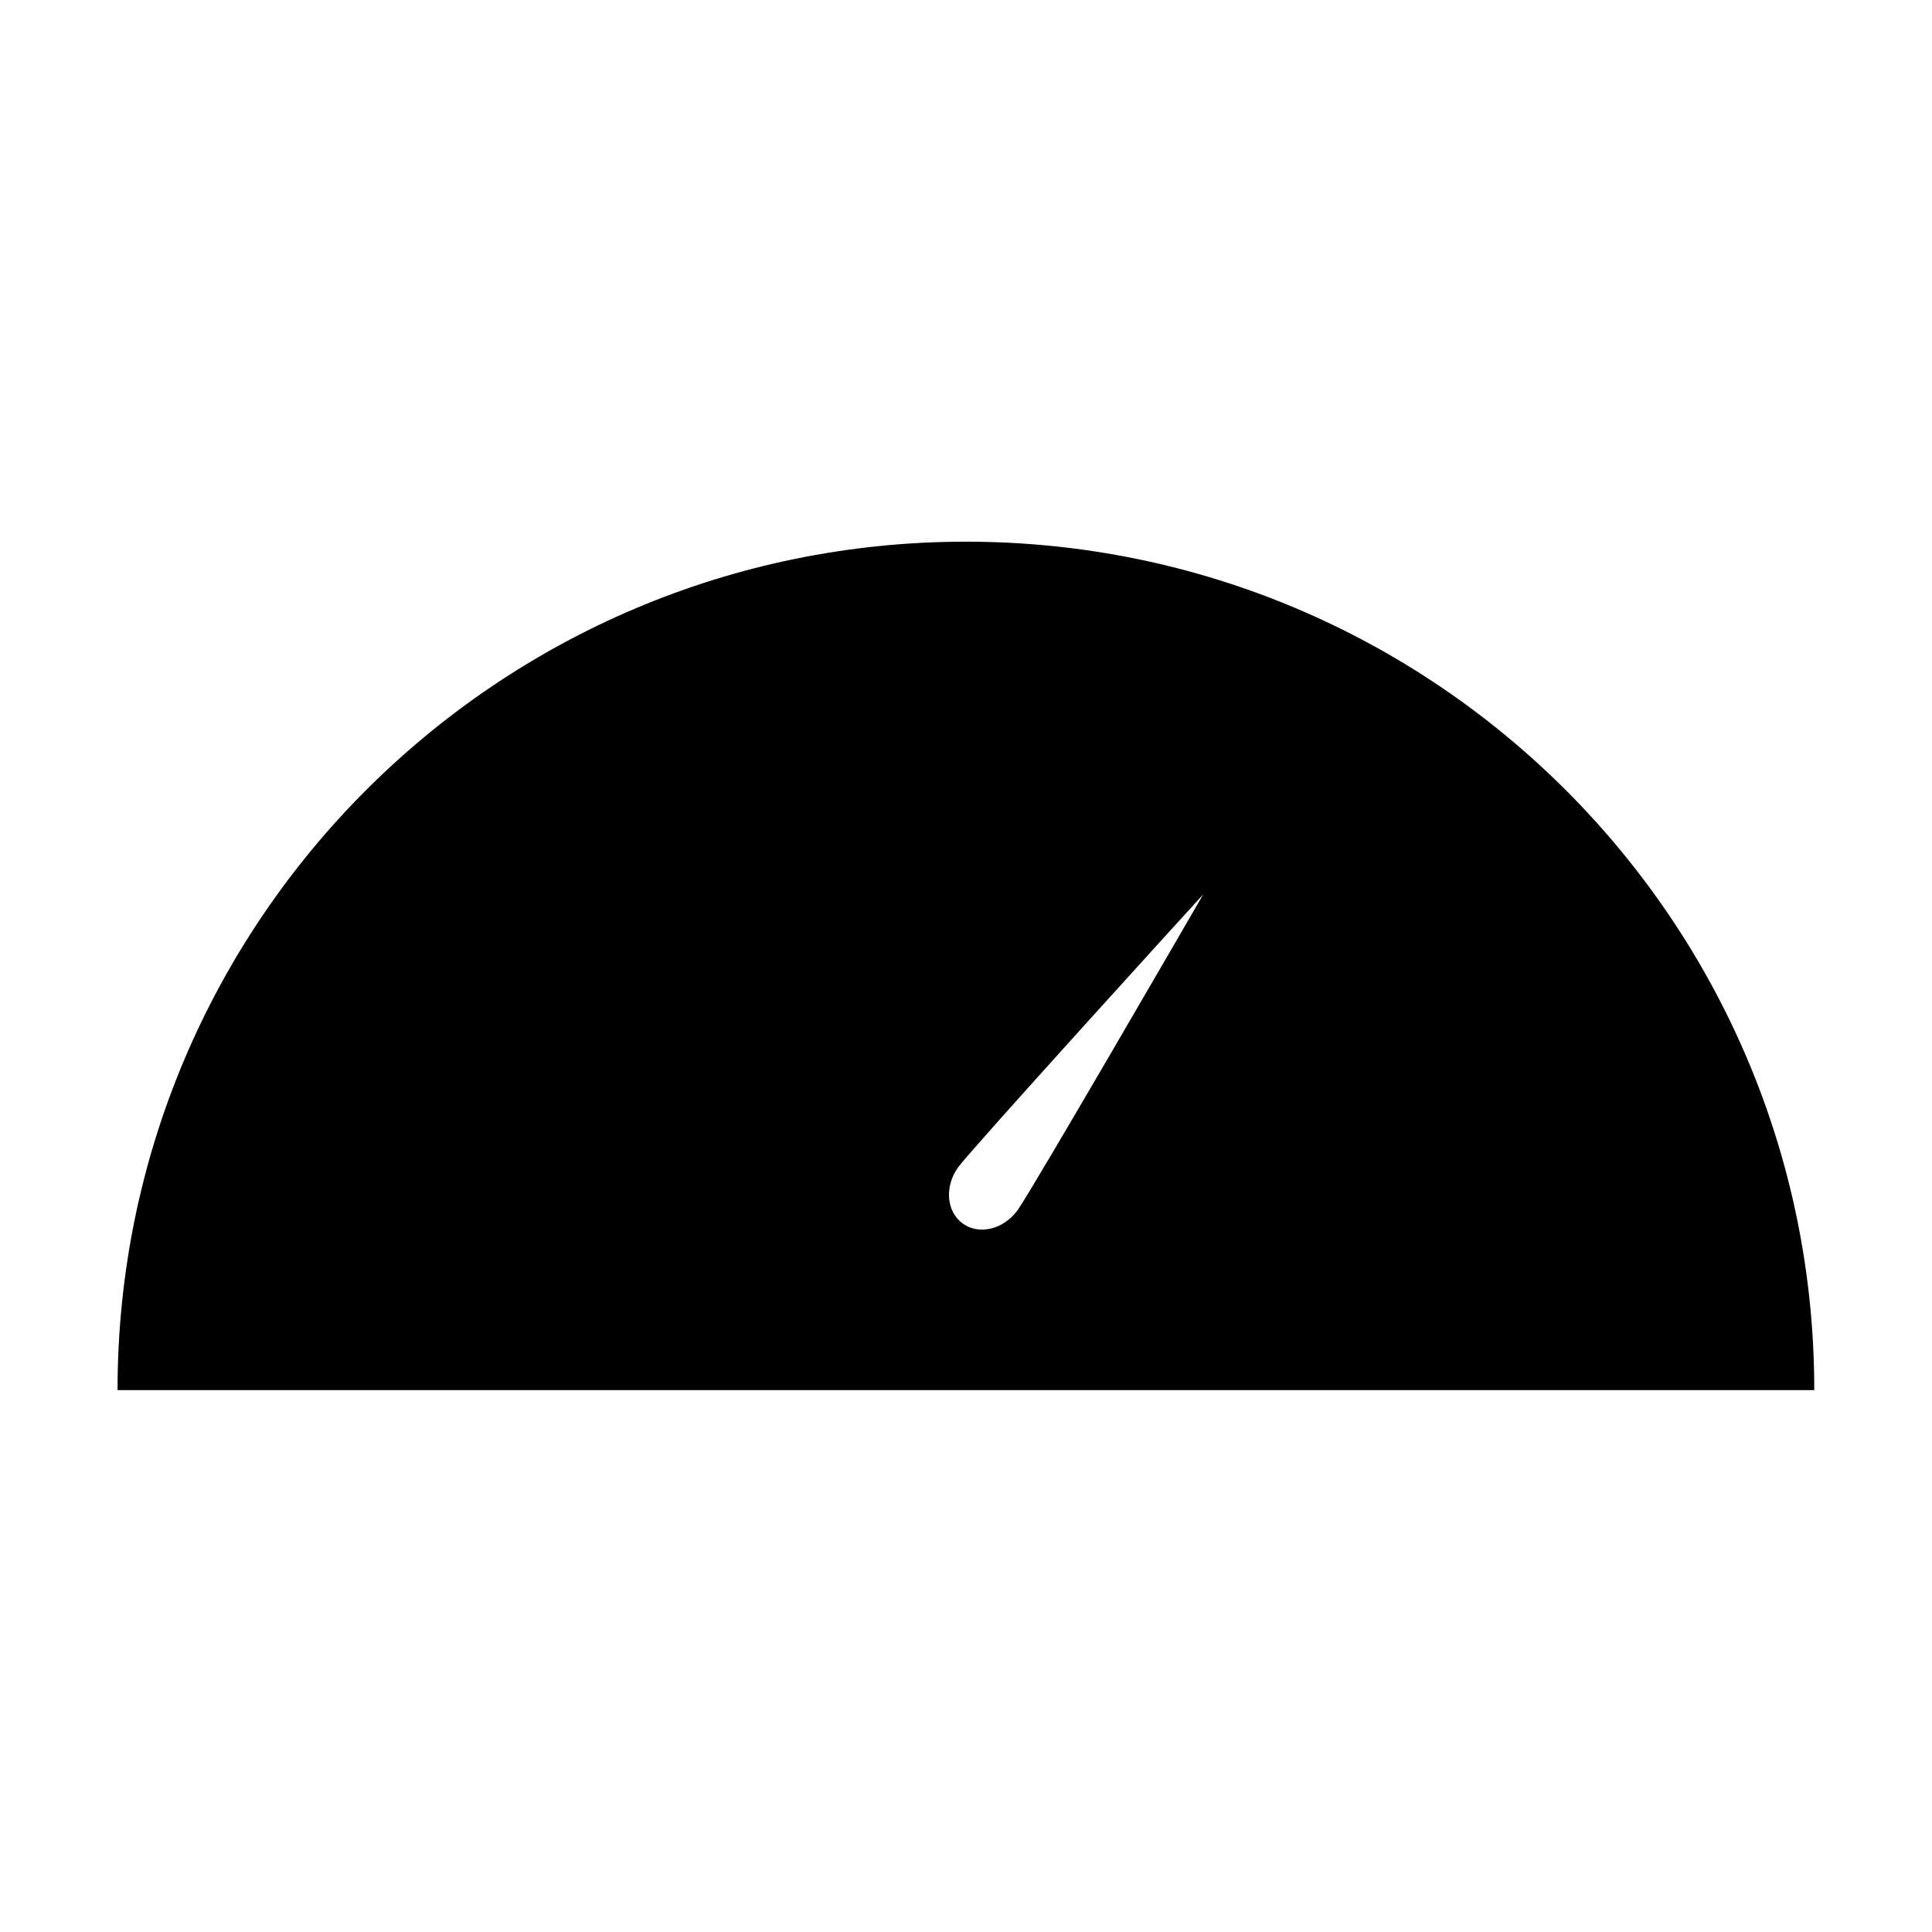 <?xml version="1.0" encoding="UTF-8"?>
<!-- Uploaded to: SVG Repo, www.svgrepo.com, Generator: SVG Repo Mixer Tools -->
<svg fill="#000000" width="800px" height="800px" version="1.1" viewBox="144 144 512 512" xmlns="http://www.w3.org/2000/svg">
 <path d="m399.95 287.55c-124.14 0-224.8 100.66-224.8 224.85h449.65c0.051-124.19-100.66-224.85-224.85-224.85zm13.703 177.19c-3.727 5.09-10.227 6.648-14.559 3.477-4.332-3.176-4.836-9.875-1.109-14.965 3.629-4.938 61.262-68.316 64.891-72.246-2.672 4.637-45.598 78.746-49.223 83.734z"/>
</svg>